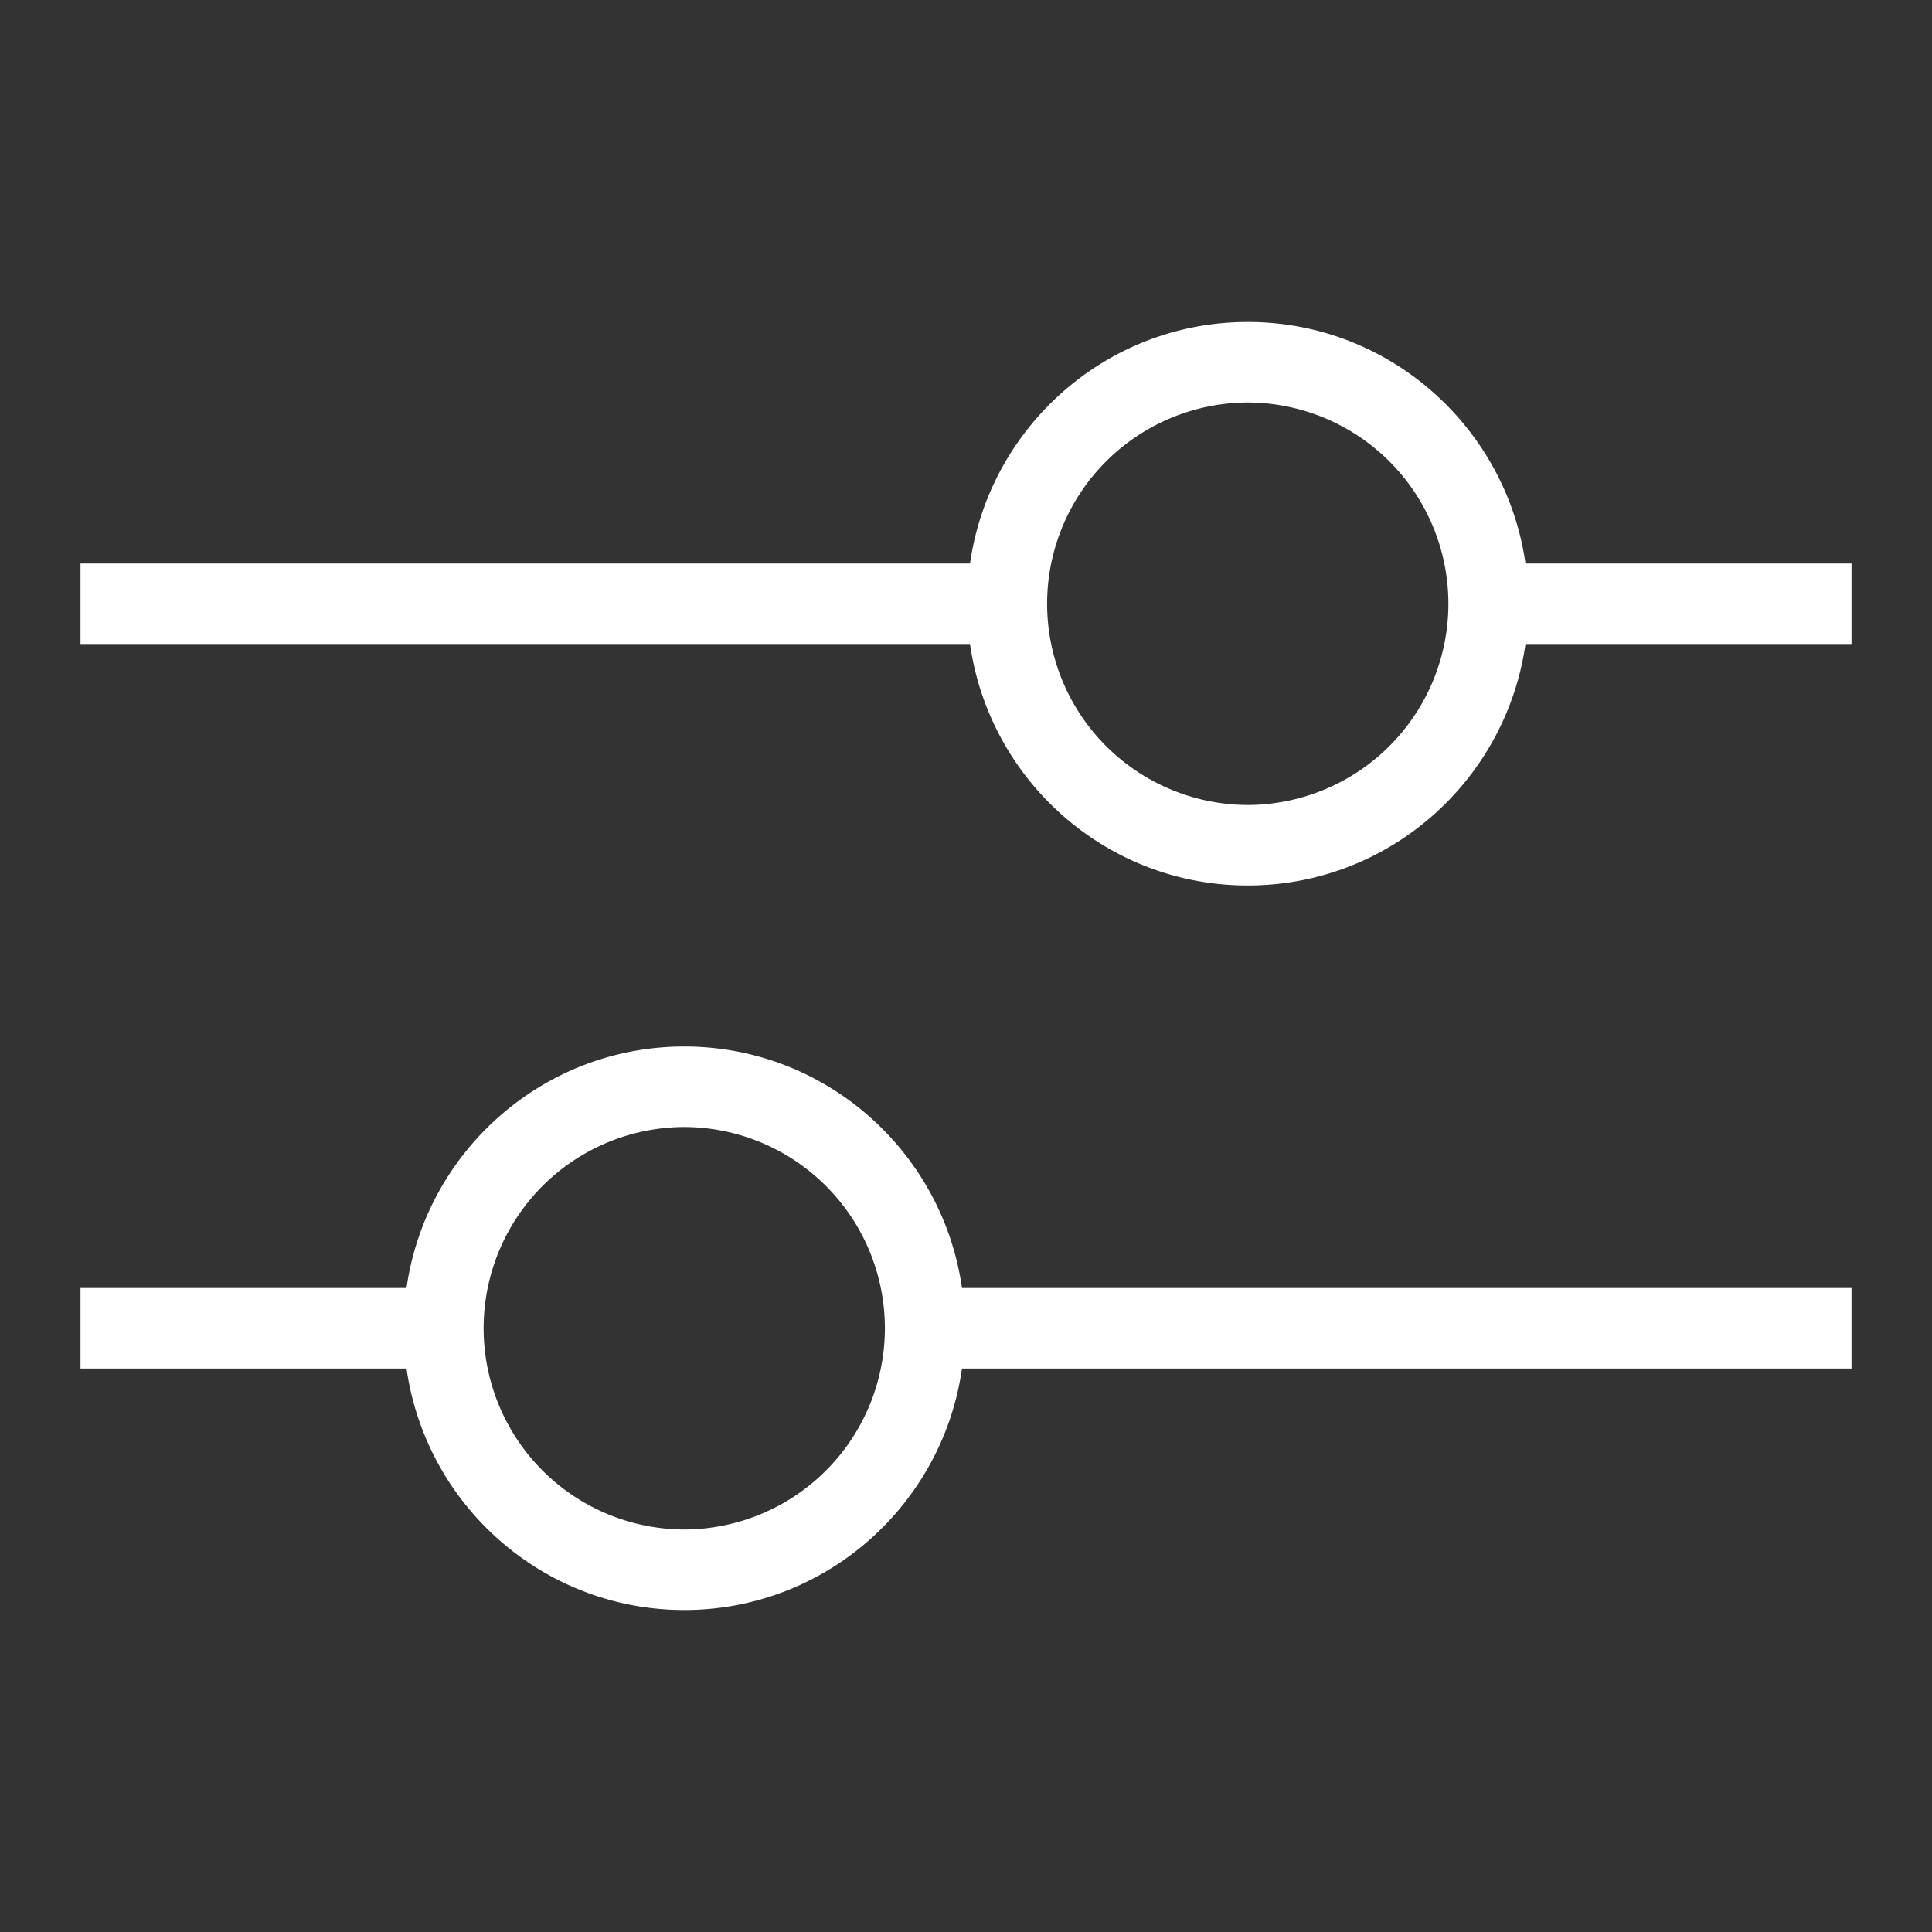 <svg style="fill:white;" t="1621832162336" class="icon" viewBox="0 0 1024 1024" version="1.1" xmlns="http://www.w3.org/2000/svg" p-id="8897" xmlns:xlink="http://www.w3.org/1999/xlink" width="200" height="200">
            <rect x="0" y="0" width="1024" height="1024" fill="#333333" stroke="none"/>
            <defs>
                <style type="text/css"></style>
            </defs>
            <path d="M981.333 682.667H509.867c-10.24-72.107-72.107-128-147.2-128s-136.96 55.893-147.2 128H42.667v42.667h172.8c10.24 72.107 72.107 128 147.2 128s136.96-55.893 147.2-128H981.333v-42.667zM362.667 810.667a106.667 106.667 0 0 1 0-213.333 106.667 106.667 0 0 1 0 213.333zM661.333 469.333c75.093 0 136.96-55.893 147.2-128H981.333V298.667h-172.8c-10.24-72.107-72.107-128-147.2-128s-136.96 55.893-147.2 128H42.667v42.667h471.467c10.24 72.107 72.107 128 147.2 128z m0-256a106.667 106.667 0 0 1 0 213.333 106.667 106.667 0 0 1 0-213.333z" p-id="8898"></path>
        </svg>